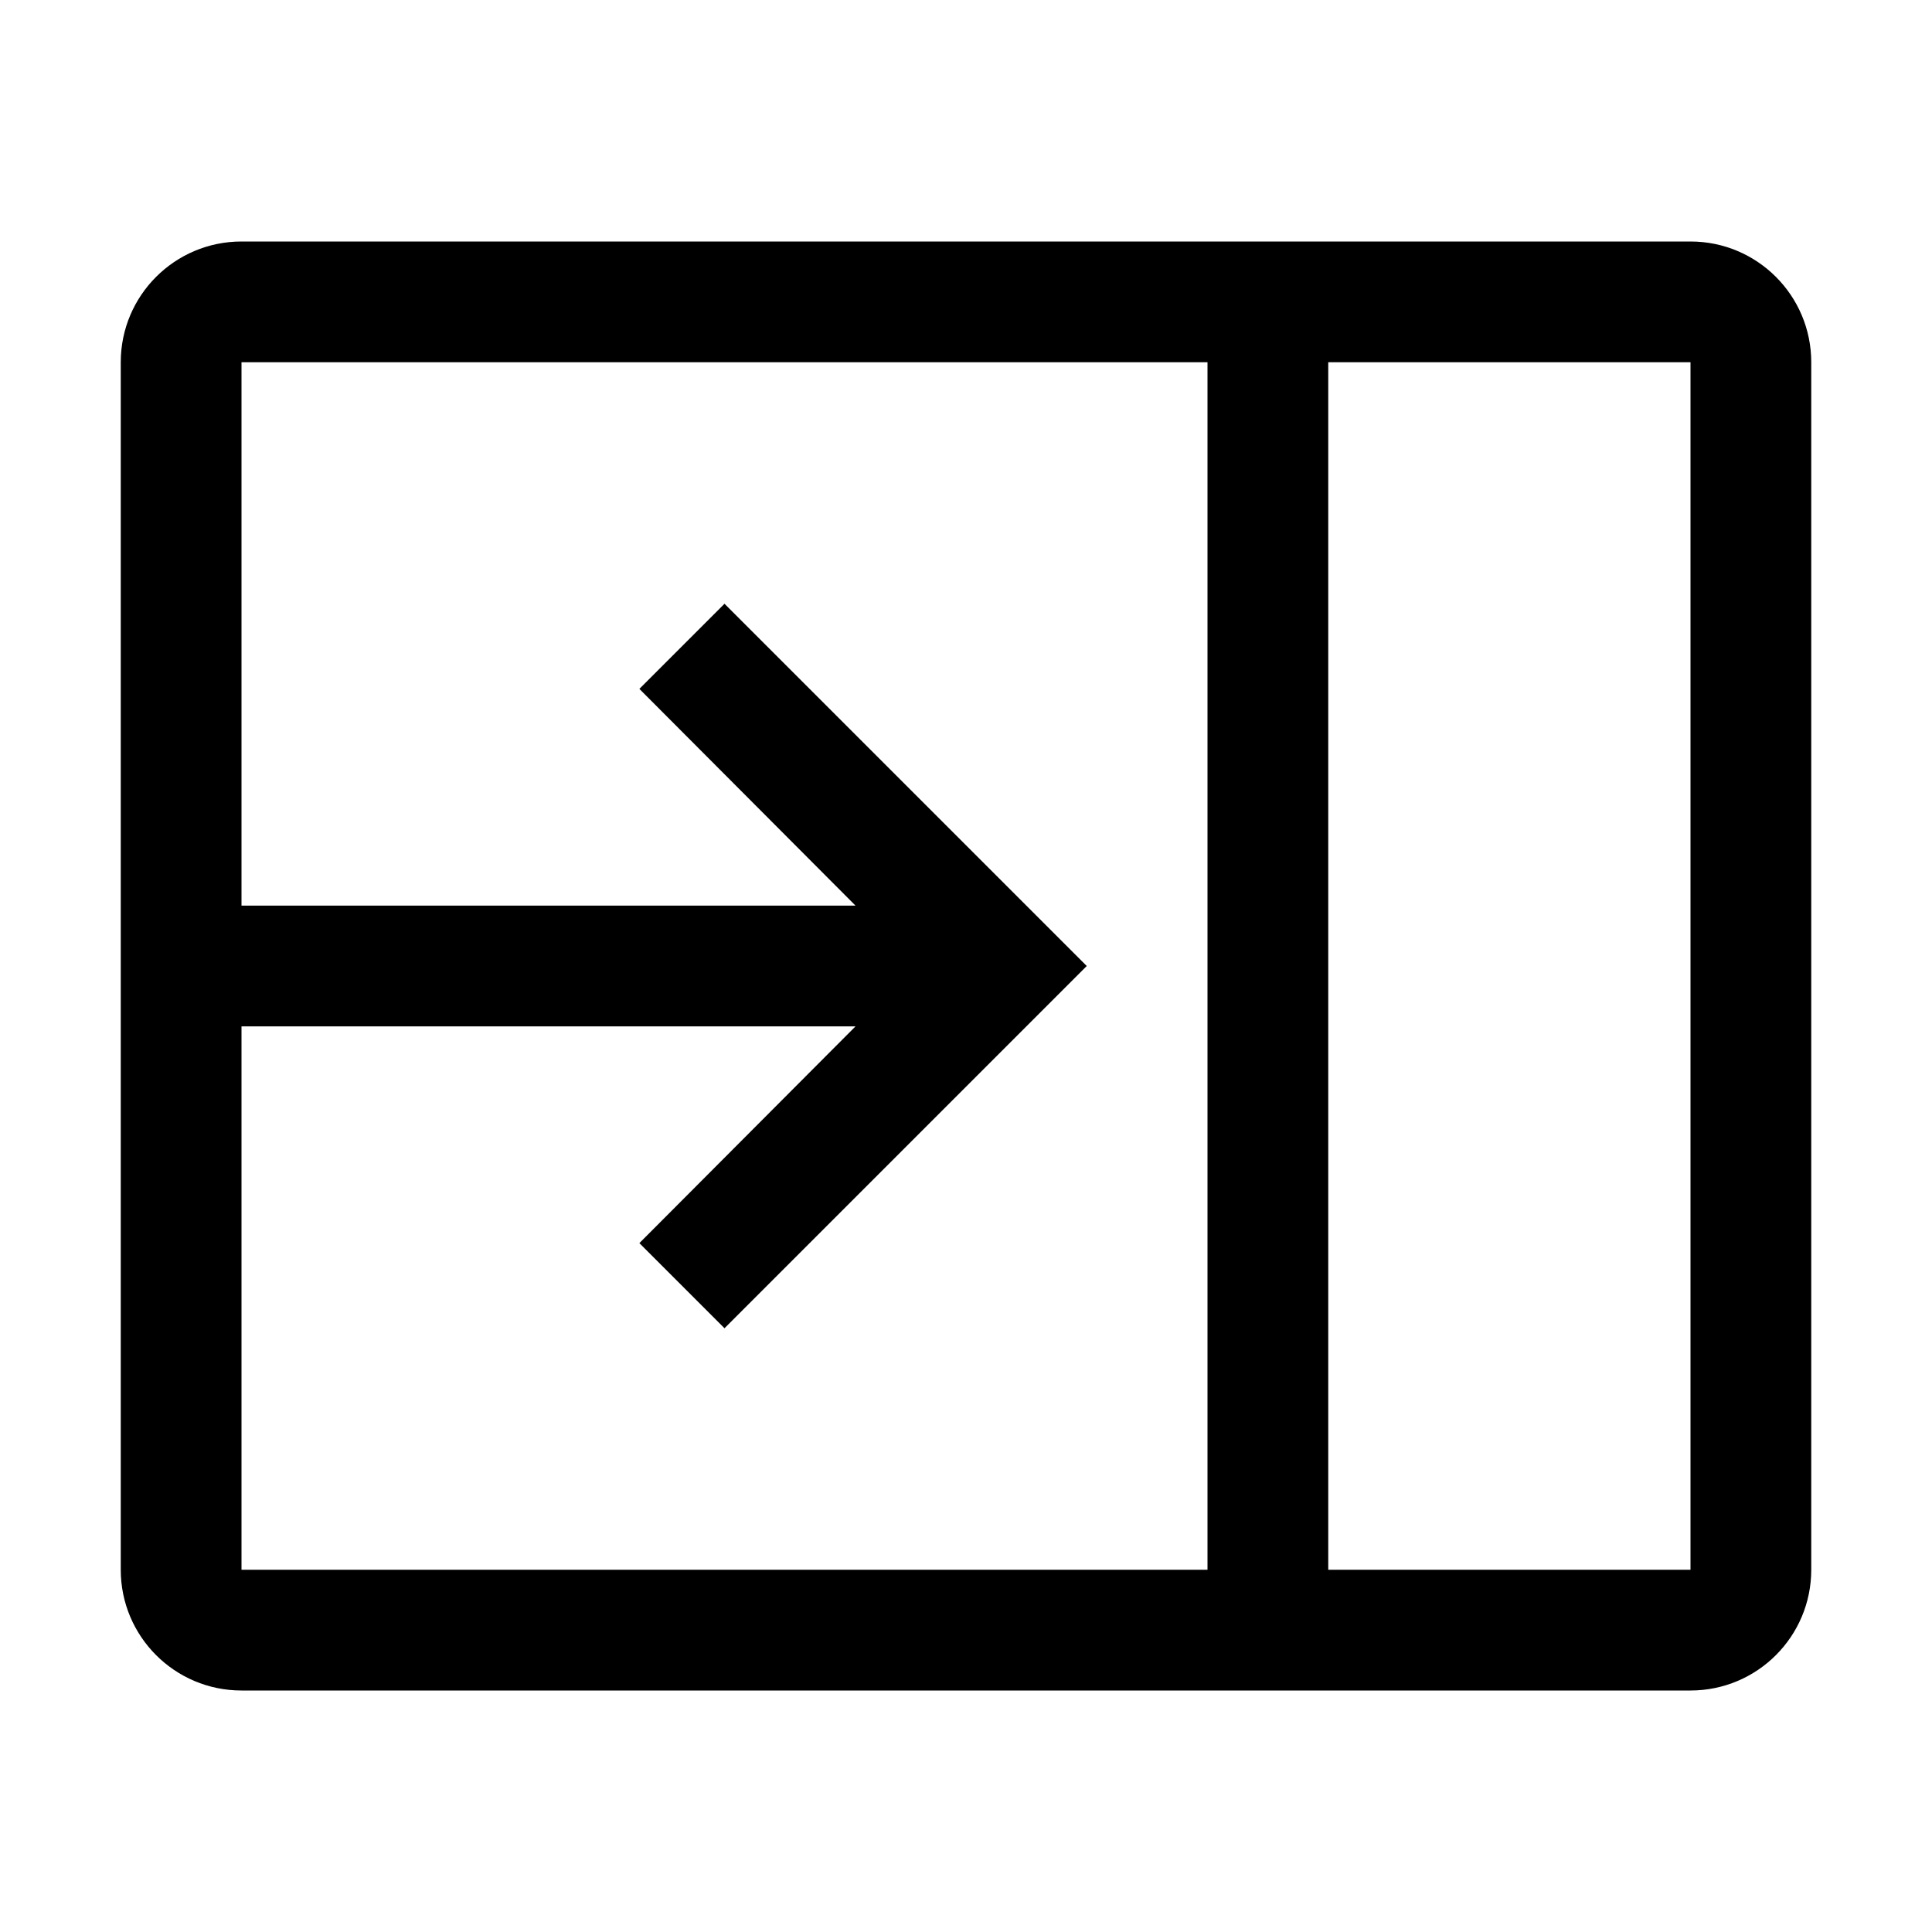 <svg xmlns="http://www.w3.org/2000/svg" viewBox="0 0 32 32" fill="currentColor"><defs></defs><path class="cls-2" d="m2,6v20c0,1.105.895,2,2,2h24c1.105,0,2-.895,2-2V6c0-1.105-.895-2-2-2H4c-1.105,0-2,.895-2,2Zm20,0h6v20h-6V6Zm-18,0h16v20H4v-9h10.17s-3.58,3.59-3.58,3.59l1.41,1.41,6-6-6-6-1.41,1.41,3.58,3.59H4V6Z" style="stroke-width: 0px"/><rect id="_Transparent_Rectangle_" data-name="&amp;lt;Transparent Rectangle&amp;gt;" class="cls-1" width="32" height="32" style="fill: none;stroke-width: 0px"/></svg>